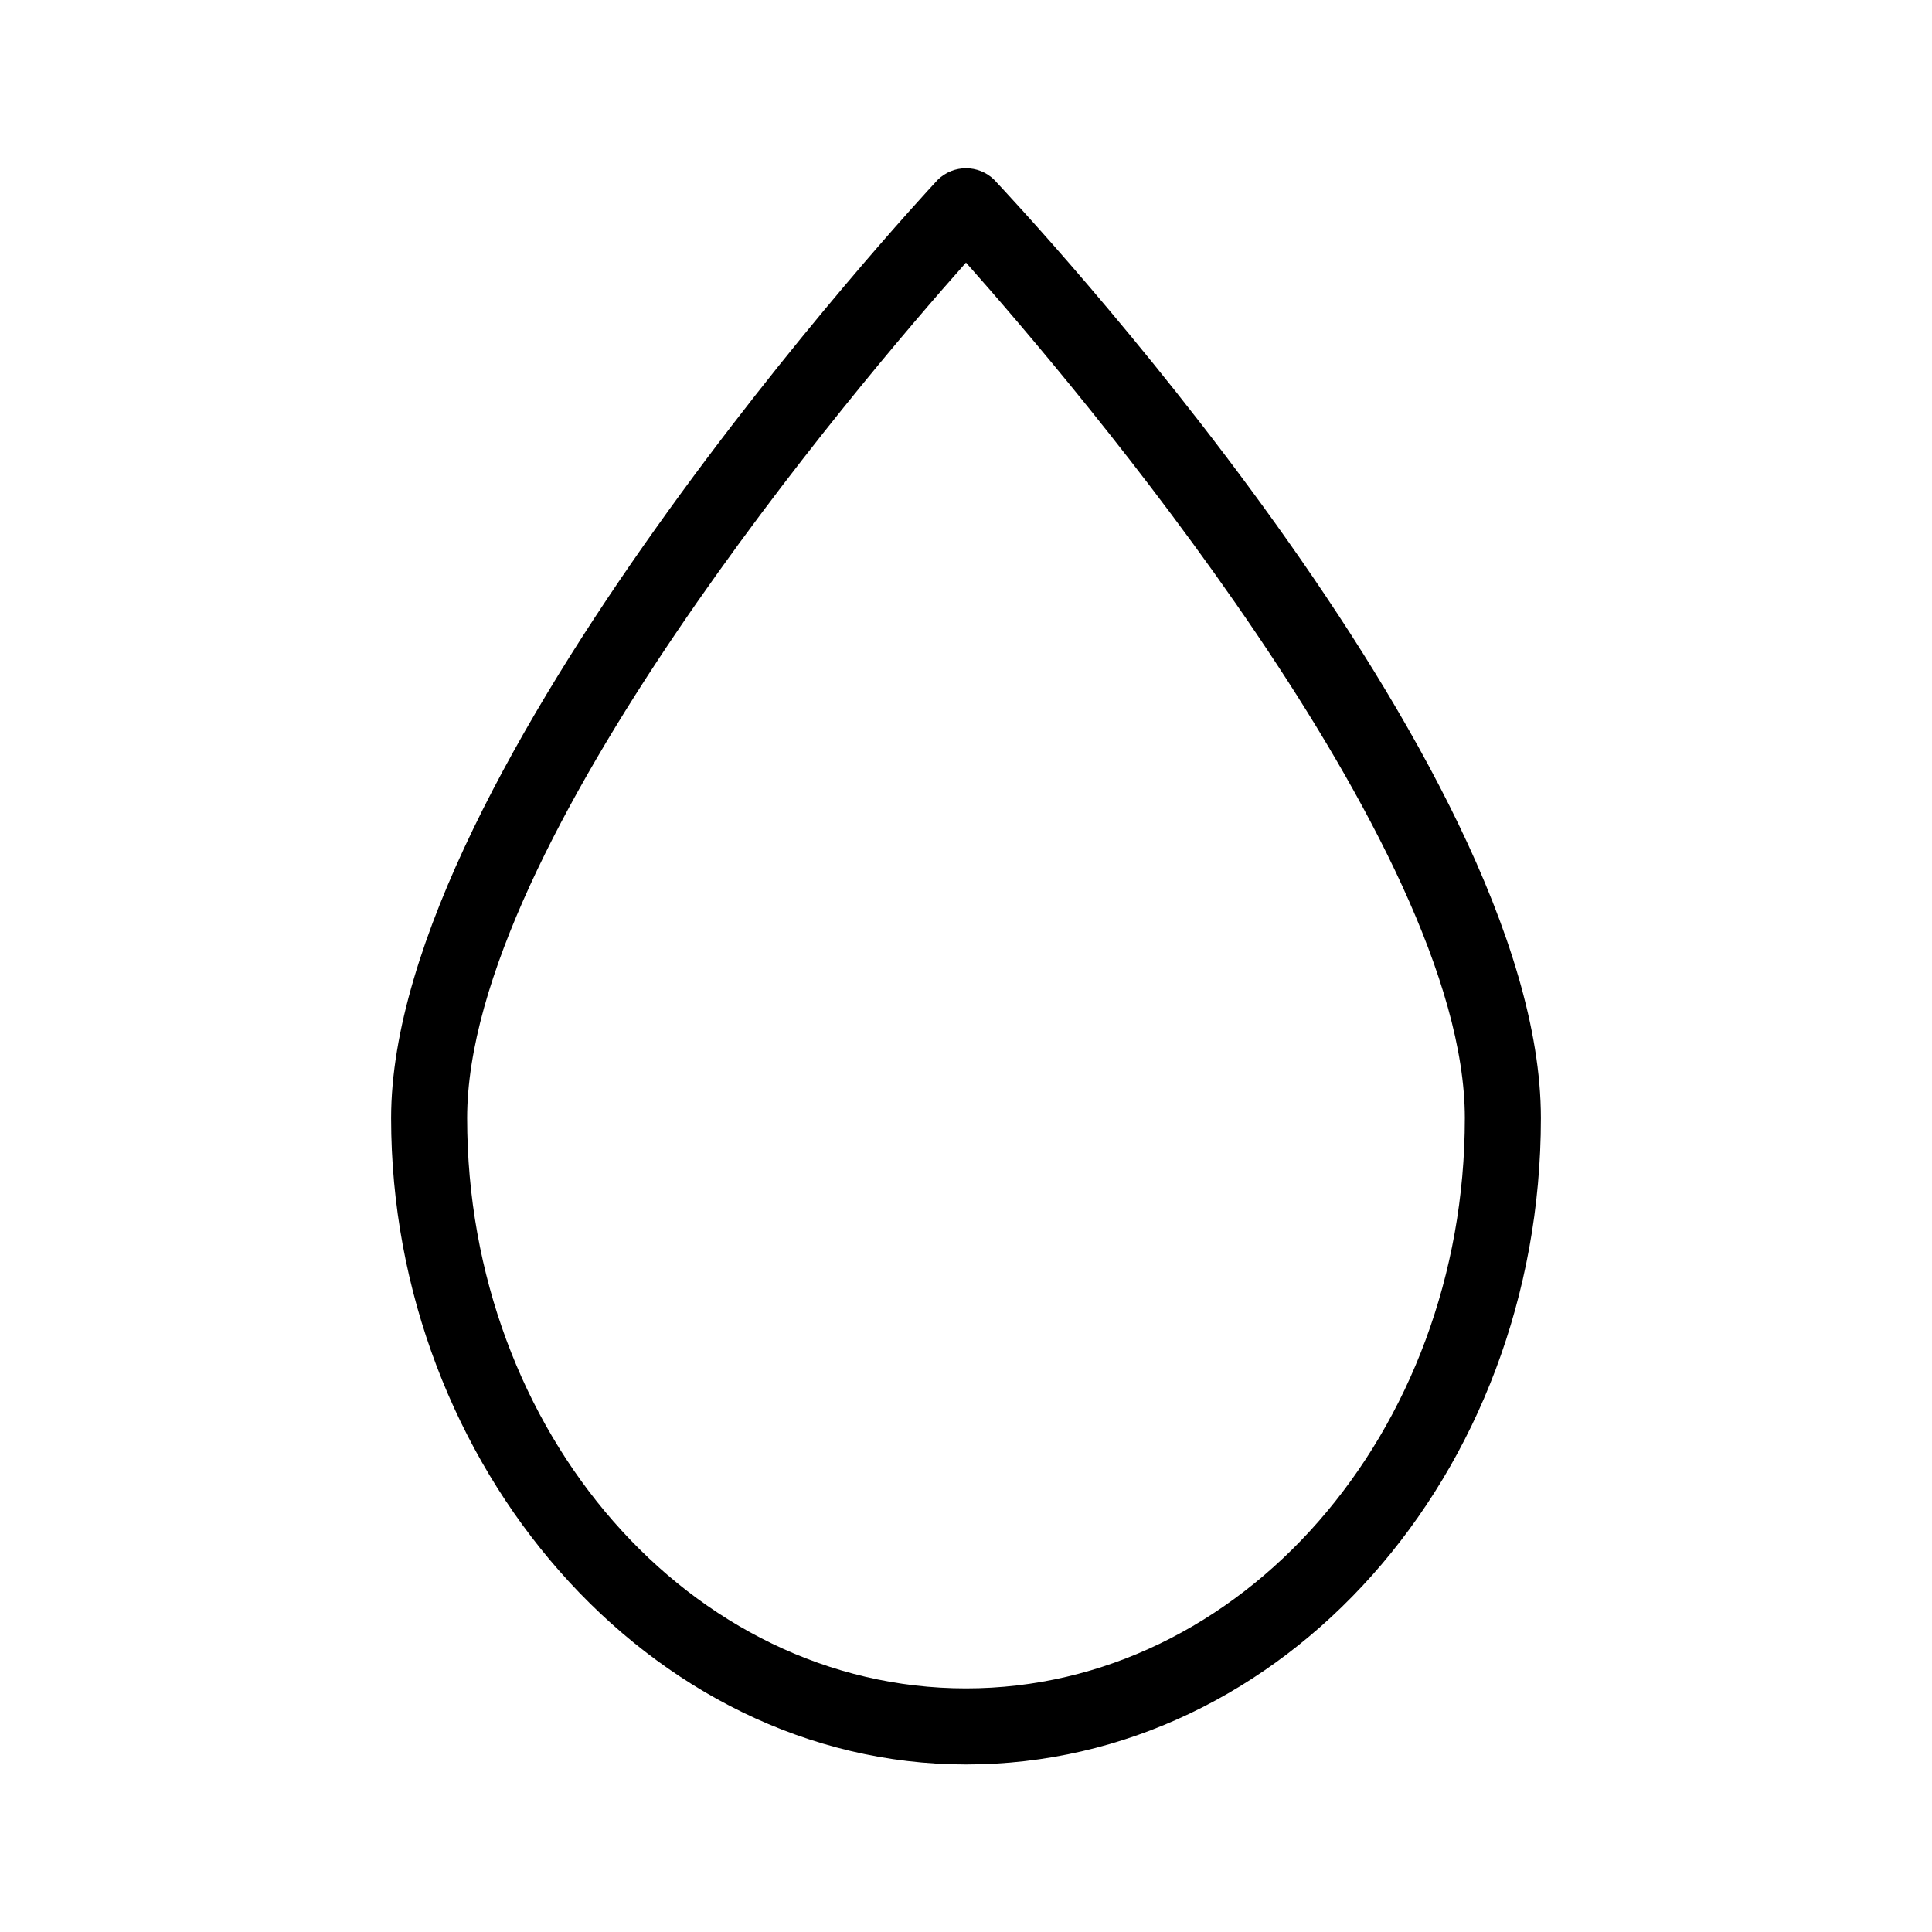 <?xml version="1.0" encoding="UTF-8"?>
<!-- Uploaded to: ICON Repo, www.svgrepo.com, Generator: ICON Repo Mixer Tools -->
<svg fill="#000000" width="800px" height="800px" version="1.1" viewBox="144 144 512 512" xmlns="http://www.w3.org/2000/svg">
 <path d="m407.45 191.62c-4.144-4.043-10.762-4.043-14.91 0-5.844 6.246-144.89 156.79-144.89 248.68 0 91.898 68.316 171.3 152.35 171.3s152.35-76.781 152.35-171.3c0-94.512-139.05-242.43-144.9-248.68zm-7.453 399.82c-72.953 0-132.2-67.711-132.2-151.14 0-72.75 103.38-194.27 132.2-226.71 28.816 32.445 132.2 153.96 132.2 226.71 0 83.434-59.25 151.14-132.2 151.14z"/>
</svg>